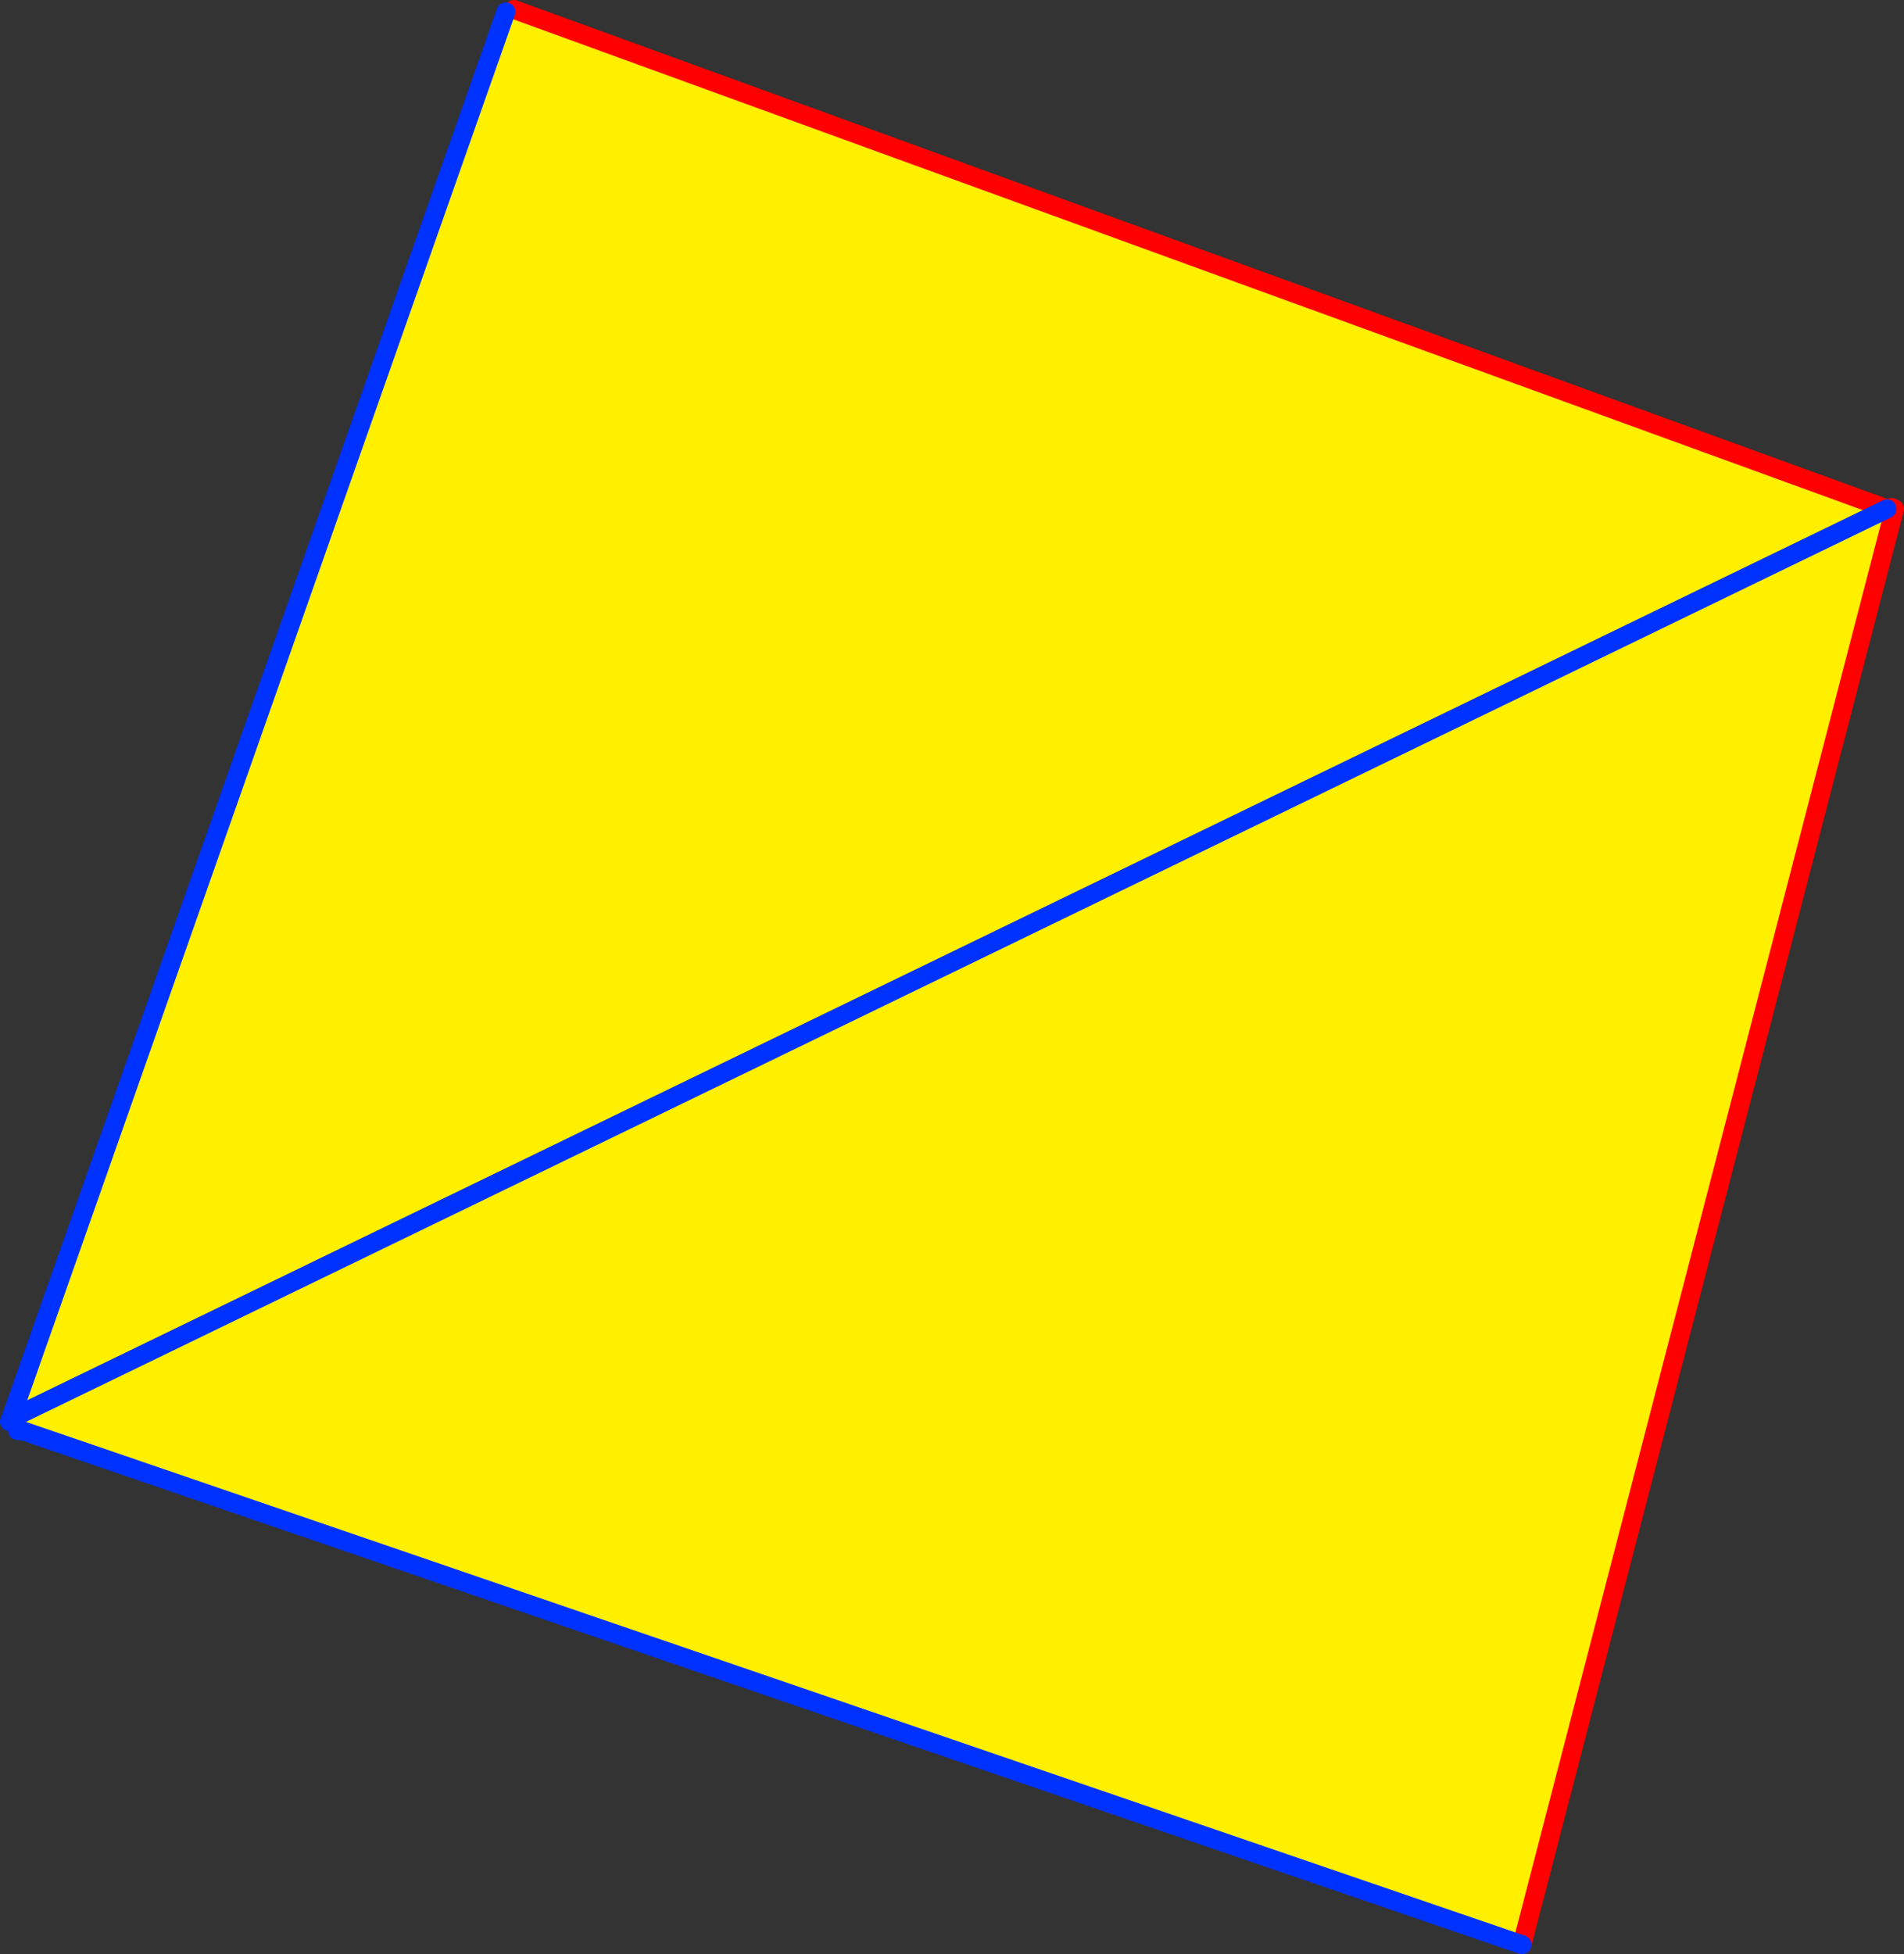 <?xml version="1.0" encoding="UTF-8" standalone="no"?>
<svg xmlns:xlink="http://www.w3.org/1999/xlink" height="206.6px" width="201.35px" xmlns="http://www.w3.org/2000/svg">
  <rect width="100%" height="100%" fill="#333333" stroke="none"/>
  <g transform="matrix(1.0, 0.0, 0.0, 1.0, -344.6, -119.75)">
    <path d="M544.15 173.55 L544.9 173.75 505.55 325.35 347.1 271.05 346.35 269.45 544.15 173.55 346.35 269.45 345.8 269.7 345.75 269.7 398.1 121.0 398.95 120.75 544.15 173.55" fill="#fff000" fill-rule="evenodd" stroke="none"/>
    <path d="M505.55 325.35 L544.9 173.75 544.9 173.7 544.6 173.6 544.65 173.4 544.95 173.55 544.9 173.7 M398.95 120.75 L544.15 173.55" fill="none" stroke="#ff0000" stroke-linecap="round" stroke-linejoin="round" stroke-width="2.0"/>
    <path d="M544.15 173.55 L346.35 269.45 345.8 269.7 345.75 269.7 345.6 270.05 M347.1 271.05 L505.55 325.35 M346.45 271.0 L347.1 271.05 M398.1 121.0 L345.75 269.7" fill="none" stroke="#0032ff" stroke-linecap="round" stroke-linejoin="round" stroke-width="2.0"/>
  </g>
</svg>
